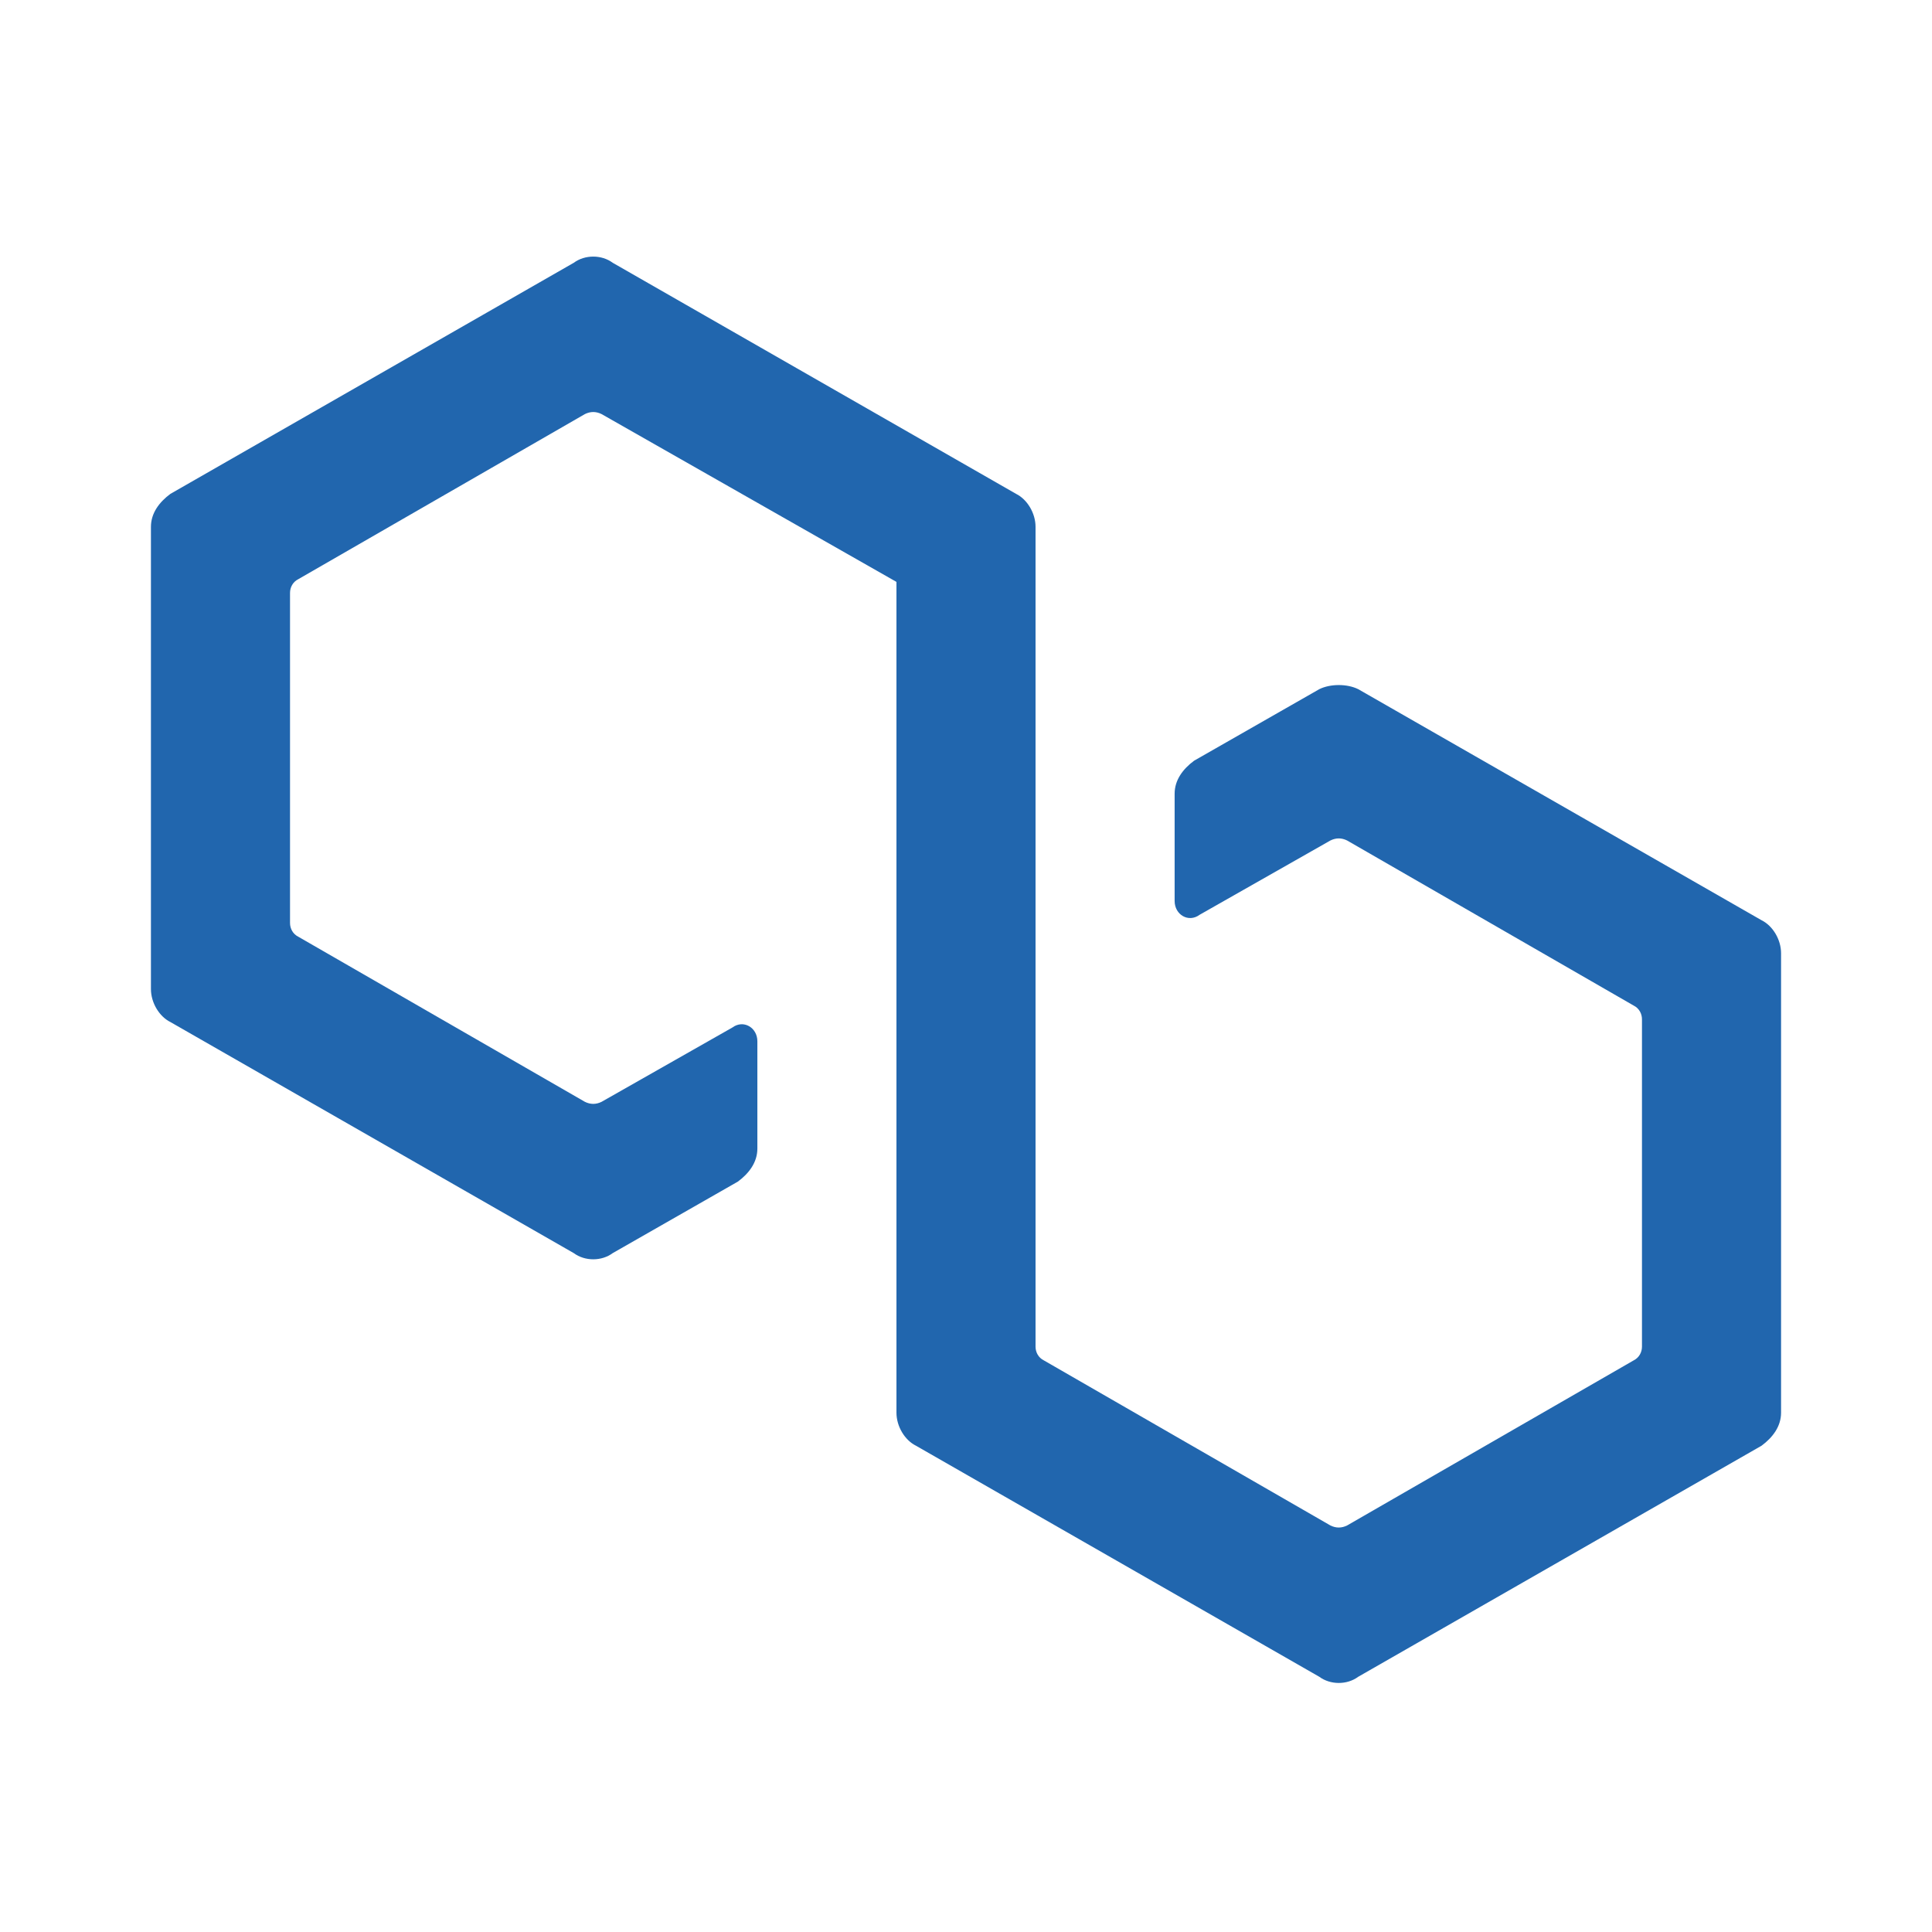 <svg xmlns="http://www.w3.org/2000/svg" fill="none" viewBox="0 0 256 256"><path fill="#2166AE" d="m174.812 91.32-16.587 9.477c-1.474 1.094-2.58 2.552-2.58 4.374v14.216c0 1.823 1.843 2.916 3.317 1.823l17.325-9.842c.737-.365 1.474-.365 2.211 0l37.966 21.871c.737.364 1.106 1.093 1.106 1.822v43.377c0 .729-.369 1.458-1.106 1.823l-37.966 21.871c-.737.364-1.474.364-2.211 0l-37.966-21.871c-.737-.365-1.106-1.094-1.106-1.823V69.813c0-1.822-1.106-3.645-2.58-4.374L81.188 34.82c-1.475-1.093-3.686-1.093-5.16 0L22.58 65.44C21.106 66.532 20 67.99 20 69.812v61.239c0 1.822 1.106 3.645 2.58 4.374l53.447 30.619c1.475 1.093 3.686 1.093 5.16 0l16.588-9.477c1.474-1.094 2.58-2.552 2.58-4.375v-14.216c0-1.822-1.843-2.916-3.318-1.822l-17.324 9.842c-.737.364-1.474.364-2.211 0l-37.966-21.871c-.737-.365-1.106-1.094-1.106-1.823V78.562c0-.73.369-1.458 1.106-1.823l37.966-21.87c.737-.365 1.474-.365 2.211 0l39.072 22.235v110.083c0 1.822 1.106 3.645 2.58 4.374l53.447 30.619c1.475 1.093 3.686 1.093 5.161 0l53.447-30.619c1.474-1.094 2.58-2.552 2.58-4.374v-60.874c0-1.823-1.106-3.645-2.58-4.374l-53.447-30.62c-1.475-.728-3.686-.728-5.161 0Z"/></svg>